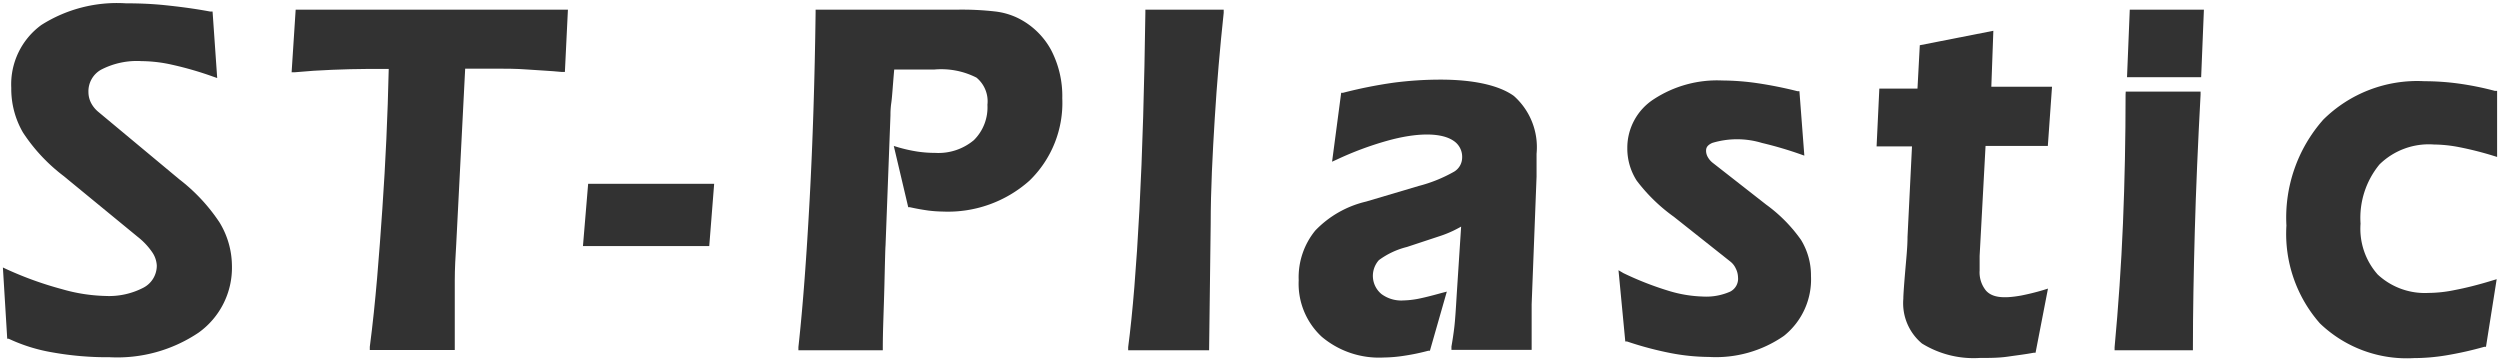 <svg xmlns="http://www.w3.org/2000/svg" viewBox="0 0 173 25" width="173" height="25"><defs><style>.cls-1{fill:none;}.cls-2{fill:#323232;}</style></defs><g id="Layer_2" data-name="Layer 2"><g id="Layer_1-2" data-name="Layer 1"><rect class="cls-1" width="173" height="25"/><path class="cls-2" d="M12.41,12.41,6.79,7.73a2,2,0,0,1-.5-.63,1.66,1.66,0,0,1-.17-.73A1.71,1.71,0,0,1,7,4.82,5.38,5.38,0,0,1,9.8,4.23a9.88,9.88,0,0,1,2.11.25,23.49,23.49,0,0,1,2.83.82l.29.1L14.71.8l-.16,0C13.43.59,12.39.46,11.43.36S9.56.23,8.71.23a9.76,9.76,0,0,0-5.85,1.5A5.08,5.08,0,0,0,.78,6.08a6,6,0,0,0,.81,3.09,12.08,12.08,0,0,0,2.8,3l5.14,4.22a4.78,4.78,0,0,1,1,1.06,1.79,1.79,0,0,1,.32.92,1.72,1.72,0,0,1-.91,1.53,5.16,5.16,0,0,1-2.65.58,11.73,11.73,0,0,1-3-.47A24.26,24.26,0,0,1,.5,18.65l-.3-.14.3,4.93.1,0a11.64,11.64,0,0,0,3,.94,21.64,21.64,0,0,0,4,.34,10.07,10.07,0,0,0,6.14-1.7,5.52,5.52,0,0,0,2.31-4.63,5.83,5.83,0,0,0-.86-3A12.41,12.41,0,0,0,12.41,12.41Z"/><path class="cls-2" d="M20.18,5l.23,0c.87-.08,1.74-.14,2.58-.17s1.68-.06,2.48-.06h1l.43,0c-.07,3.24-.22,6.48-.44,9.66S26,20.89,25.59,24l0,.22h5.88V24c0-.23,0-.49,0-.78s0-.72,0-1.31c0-.84,0-1.68,0-2.5s.05-1.67.1-2.49l.62-12.17.62,0h1.33c.78,0,1.57,0,2.35.06s1.59.09,2.39.17l.21,0L39.3.67H20.46Z"/><polygon class="cls-2" points="40.34 17.03 49.08 17.03 49.42 12.72 40.7 12.72 40.34 17.03"/><path class="cls-2" d="M70.46,1.26A4.9,4.9,0,0,0,68.92.8,20.19,20.19,0,0,0,66.19.67H56.44v.2c-.06,4.64-.2,9-.41,12.89s-.46,7.36-.78,10.26l0,.22h5.84v-.19c0-1.2.07-2.62.11-4.27s.06-2.57.08-2.8l.34-9c0-.16,0-.46.06-.88s.1-1.17.2-2.29h2.79a5.37,5.37,0,0,1,2.9.56,2.12,2.12,0,0,1,.76,1.88,3.19,3.19,0,0,1-.94,2.45,3.82,3.82,0,0,1-2.67.88,8.48,8.48,0,0,1-1.23-.09,10.43,10.43,0,0,1-1.31-.29l-.33-.1,1,4.24.12,0c.49.11.91.18,1.27.23a9.2,9.2,0,0,0,1,.07,8.47,8.47,0,0,0,6-2.14,7.49,7.49,0,0,0,2.27-5.7,6.88,6.88,0,0,0-.79-3.37A5.26,5.26,0,0,0,70.46,1.26Z"/><path class="cls-2" d="M79.26.87c-.07,5.05-.2,9.64-.41,13.62s-.47,7.18-.78,9.53l0,.22h5.6l.11-8.72c0-2.41.13-4.86.28-7.31s.36-4.9.62-7.32l0-.22H79.26Z"/><path class="cls-2" d="M99.68,5.51a25.14,25.14,0,0,0-3.23.21,31.51,31.51,0,0,0-3.51.7l-.13,0-.63,4.77.33-.15A22.46,22.46,0,0,1,96,9.74c2-.56,3.71-.59,4.58,0a1.32,1.32,0,0,1,.6,1.18,1.14,1.14,0,0,1-.54.95,10,10,0,0,1-2.47,1l-3.64,1.08a7.12,7.12,0,0,0-3.51,2,5.11,5.11,0,0,0-1.15,3.44,5,5,0,0,0,1.59,3.91,6.15,6.15,0,0,0,4.28,1.44,10,10,0,0,0,1.48-.13,14.66,14.66,0,0,0,1.62-.34l.11,0,1.17-4.09-.35.09c-.68.19-1.24.33-1.65.41a6.15,6.15,0,0,1-1,.11,2.3,2.3,0,0,1-1.52-.44A1.63,1.63,0,0,1,95.42,18a5.52,5.52,0,0,1,1.94-.91l2.33-.77a7.53,7.53,0,0,0,.89-.36c.18-.09.36-.18.53-.28l-.3,4.62c-.06,1-.11,1.82-.17,2.33s-.13.95-.2,1.35l0,.23h5.55V24c0-1.09,0-1.81,0-2.16s0-.61,0-.78l.34-8.84c0-.23,0-.46,0-.7s0-.52,0-.88a4.74,4.74,0,0,0-1.57-4C103.75,5.91,102,5.51,99.68,5.51Z"/><path class="cls-2" d="M122.22,14.16l-3.67-2.87a1.34,1.34,0,0,1-.37-.42.9.9,0,0,1-.12-.41c0-.15,0-.38.43-.57a5.93,5.93,0,0,1,3.43,0,26.31,26.31,0,0,1,2.66.78l.28.1-.34-4.46-.14,0a28.39,28.39,0,0,0-2.81-.56,17.39,17.39,0,0,0-2.38-.18,8,8,0,0,0-4.74,1.29,4,4,0,0,0-1.84,3.39,4.11,4.11,0,0,0,.65,2.25A11.94,11.94,0,0,0,115.83,15l3.91,3.1a1.29,1.29,0,0,1,.38.49,1.39,1.39,0,0,1,.15.59,1,1,0,0,1-.54,1,4.11,4.11,0,0,1-1.91.34,8.91,8.91,0,0,1-2.4-.41,21.63,21.63,0,0,1-3.08-1.21L112,18.7l.47,4.93.12,0a23.64,23.64,0,0,0,3,.8,14.37,14.37,0,0,0,2.66.27,8.25,8.25,0,0,0,5.2-1.46,5,5,0,0,0,1.87-4.14,4.7,4.7,0,0,0-.69-2.5A10.42,10.42,0,0,0,122.22,14.16Z"/><path class="cls-2" d="M137.94,2.13l-5.09,1-.16,3h-2.64l-.19,4h2.45L132,16.4c0,.7-.09,1.54-.17,2.49s-.12,1.55-.12,1.79A3.63,3.63,0,0,0,133,23.77a6.8,6.8,0,0,0,4,1c.66,0,1.31,0,1.93-.09s1.22-.16,1.8-.27l.13,0,.86-4.44-.32.1c-.56.17-1.08.29-1.53.38-1.23.22-2,.15-2.44-.34a2,2,0,0,1-.44-1.39c0-.11,0-.26,0-.44s0-.37,0-.57l.41-7.61h4.31L142,6h-4.2Z"/><polygon class="cls-2" points="147.19 5.34 152.32 5.34 152.51 0.67 147.38 0.67 147.19 5.34"/><path class="cls-2" d="M147.09,6.54c0,3-.06,6-.18,8.91s-.32,5.78-.58,8.58l0,.21h5.42V24c0-2.39.05-5.09.13-8s.22-6.13.4-9.45V6.34h-5.18Z"/><path class="cls-2" d="M168.43,10a9.51,9.51,0,0,1,1.73.18,22.93,22.93,0,0,1,2.38.6l.26.08V6.29l-.15,0a21,21,0,0,0-2.53-.51,17.74,17.74,0,0,0-2.35-.16,9.24,9.24,0,0,0-7,2.66,10.23,10.23,0,0,0-2.55,7.33,9.38,9.38,0,0,0,2.32,6.77,8.67,8.67,0,0,0,6.51,2.4,13.8,13.8,0,0,0,2.23-.19,24.31,24.31,0,0,0,2.63-.59l.12,0,.74-4.68-.3.09c-1,.31-1.91.53-2.6.66a9.08,9.08,0,0,1-1.82.2A4.79,4.79,0,0,1,164.54,19a4.77,4.77,0,0,1-1.19-3.52,5.82,5.82,0,0,1,1.31-4.1A4.87,4.87,0,0,1,168.43,10Z"/></g></g></svg>
